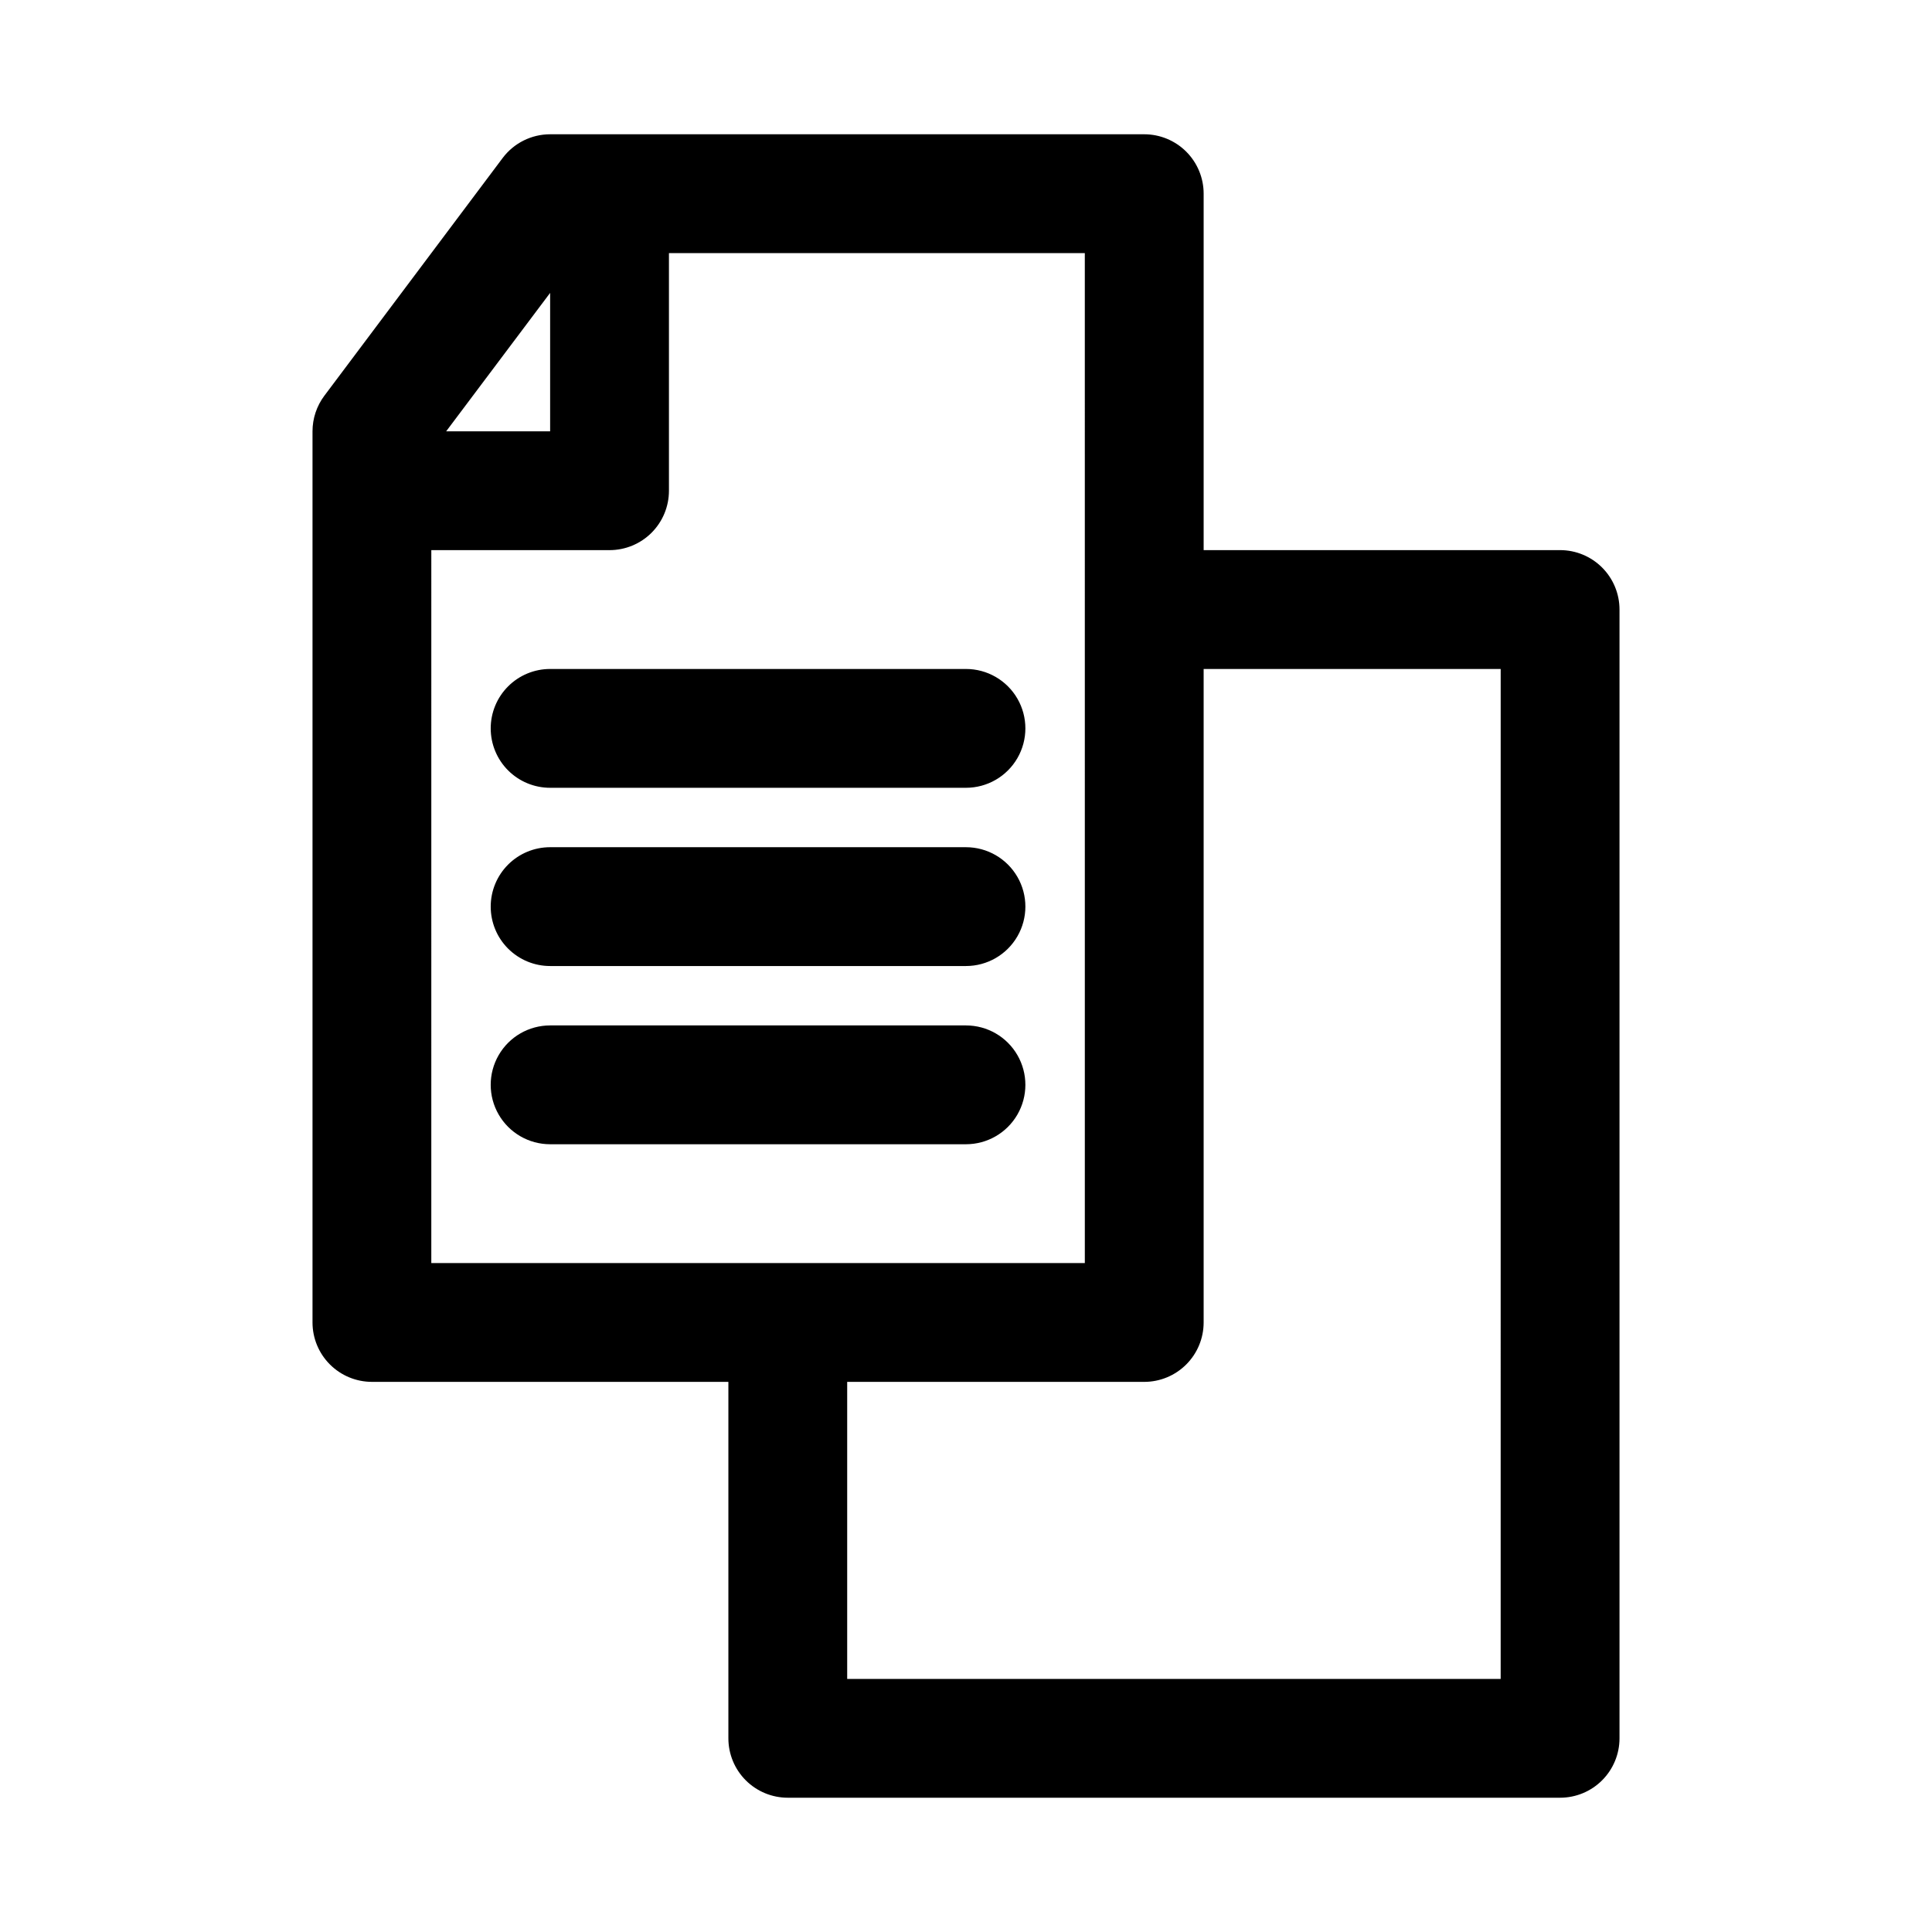 <?xml version="1.0" encoding="UTF-8"?>
<!-- Uploaded to: SVG Repo, www.svgrepo.com, Generator: SVG Repo Mixer Tools -->
<svg fill="#000000" width="800px" height="800px" version="1.1" viewBox="144 144 512 512" xmlns="http://www.w3.org/2000/svg">
 <path d="m557.44 289.79h-94.461v-94.465c0-4.176-1.66-8.18-4.613-11.133-2.953-2.949-6.957-4.609-11.133-4.609h-157.44c-4.953 0-9.621 2.332-12.594 6.297l-47.23 62.977h-0.004c-2.043 2.727-3.148 6.039-3.148 9.445v236.16c0 4.176 1.66 8.184 4.613 11.133 2.953 2.953 6.957 4.613 11.133 4.613h94.465v94.465c0 4.176 1.656 8.18 4.609 11.133 2.953 2.953 6.957 4.609 11.133 4.609h204.67c4.176 0 8.18-1.656 11.133-4.609 2.953-2.953 4.613-6.957 4.613-11.133v-299.14c0-4.176-1.66-8.18-4.613-11.133-2.953-2.953-6.957-4.613-11.133-4.613zm-267.65-68.172v36.684h-27.551zm-31.488 68.172h47.234c4.176 0 8.18-1.656 11.133-4.609 2.953-2.953 4.609-6.957 4.609-11.133v-62.977h110.21l0.004 267.65h-173.19zm283.39 299.14h-173.18v-78.719h78.719c4.176 0 8.18-1.66 11.133-4.613 2.953-2.949 4.613-6.957 4.613-11.133v-173.18h78.719zm-267.65-251.9c0-4.176 1.656-8.18 4.609-11.133s6.957-4.613 11.133-4.613h110.21c5.625 0 10.82 3 13.633 7.871 2.812 4.875 2.812 10.875 0 15.746-2.812 4.871-8.008 7.871-13.633 7.871h-110.21c-4.176 0-8.18-1.656-11.133-4.609s-4.609-6.957-4.609-11.133zm0 47.23c0-4.176 1.656-8.18 4.609-11.133s6.957-4.609 11.133-4.609h110.21c5.625 0 10.82 3 13.633 7.871 2.812 4.871 2.812 10.871 0 15.742s-8.008 7.875-13.633 7.875h-110.21c-4.176 0-8.18-1.66-11.133-4.613s-4.609-6.957-4.609-11.133zm125.95 62.977h-110.21c-5.625 0-10.82-3-13.633-7.871s-2.812-10.875 0-15.746c2.812-4.871 8.008-7.871 13.633-7.871h110.21c5.625 0 10.82 3 13.633 7.871 2.812 4.871 2.812 10.875 0 15.746s-8.008 7.871-13.633 7.871z"/>
</svg>